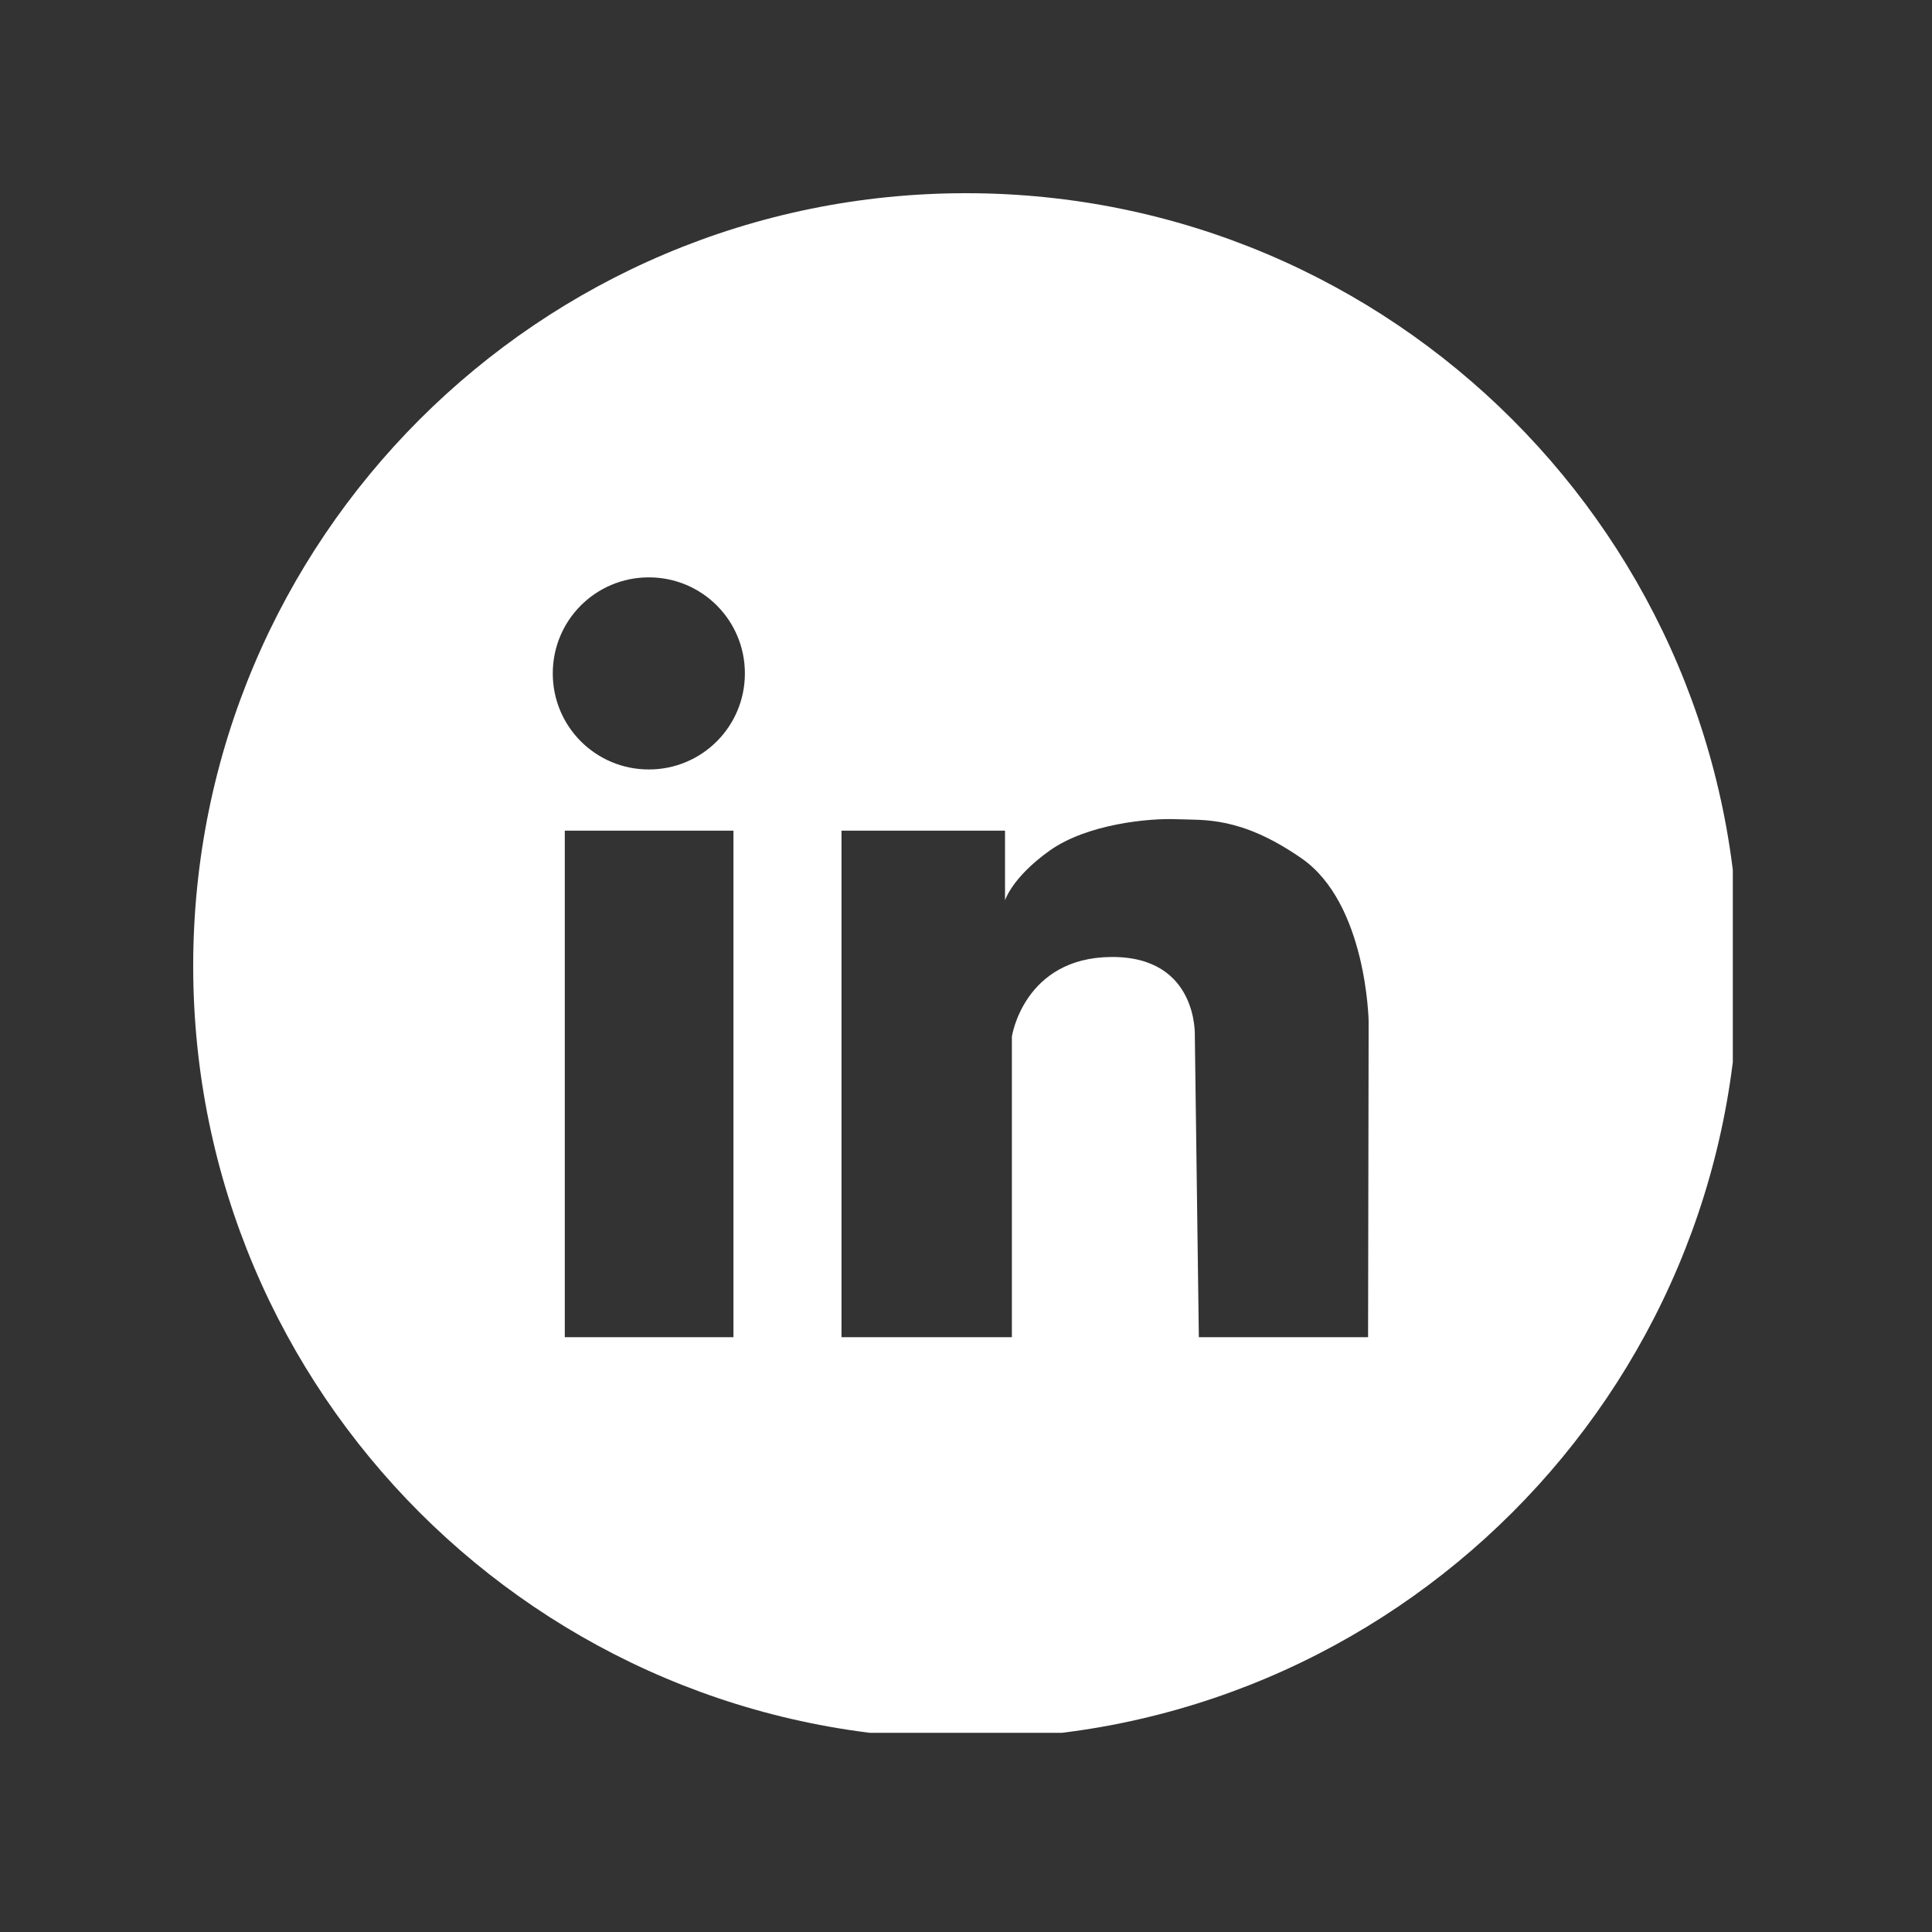 <svg xmlns="http://www.w3.org/2000/svg" xmlns:xlink="http://www.w3.org/1999/xlink" width="500" zoomAndPan="magnify" viewBox="0 0 375 375" height="500" preserveAspectRatio="xMidYMid meet" version="1.0"><rect x="0" y="0" width="375" height="375" fill="#333333" stroke="none"/><defs><clipPath id="0ef940fa56"><path d="M 37.5 37.5 L 336.34 37.5 L 336.34 336.34 L 37.5 336.34 Z M 37.5 37.5 " clip-rule="nonzero"/></clipPath><clipPath id="5cf95a874d"><path d="M 187.492 37.5 C 104.656 37.5 37.5 104.656 37.5 187.492 C 37.5 270.332 104.656 337.488 187.492 337.488 C 270.332 337.488 337.488 270.332 337.488 187.492 C 337.488 104.656 270.332 37.5 187.492 37.5 Z M 187.492 37.5 " clip-rule="nonzero"/></clipPath><clipPath id="589b1f3e13"><path d="M 76.555 76.555 L 296.75 76.555 L 296.75 296.75 L 76.555 296.75 Z M 76.555 76.555 " clip-rule="nonzero"/></clipPath></defs><g clip-path="url(#0ef940fa56)"><g clip-path="url(#5cf95a874d)"><path stroke-linecap="butt" transform="matrix(5.243, 0, 0, 5.243, 37.5, 37.5)" fill="none" stroke-linejoin="miter" d="M 28.609 0 C 12.809 0 -0 12.809 -0 28.609 C -0 44.41 12.809 57.219 28.609 57.219 C 44.41 57.219 57.219 44.41 57.219 28.609 C 57.219 12.809 44.41 0 28.609 0 Z M 28.609 0 " stroke="#ffffff" stroke-width="15.736" stroke-opacity="1" stroke-miterlimit="4"/></g></g><g clip-path="url(#589b1f3e13)"><path fill="#ffffff" d="M 279.855 76.555 L 95.195 76.555 C 84.988 76.555 76.777 84.875 76.777 94.977 L 76.777 279.969 C 76.777 290.18 85.098 298.391 95.195 298.391 L 279.746 298.391 C 289.957 298.391 298.168 290.066 298.168 279.969 L 298.168 94.977 C 298.277 84.875 290.066 76.555 279.855 76.555 Z M 142.359 259.551 L 109.625 259.551 L 109.625 161.227 L 142.359 161.227 Z M 125.938 149.352 C 115.617 149.352 107.293 141.027 107.293 130.707 C 107.293 120.387 115.617 112.066 125.938 112.066 C 136.258 112.066 144.582 120.387 144.582 130.707 C 144.582 141.027 136.258 149.352 125.938 149.352 Z M 265.543 259.551 L 232.695 259.551 L 231.918 201.176 C 231.918 201.176 232.695 185.641 215.715 185.75 C 198.734 185.863 196.406 201.176 196.406 201.176 L 196.406 259.551 L 163.336 259.551 L 163.336 161.227 L 195.074 161.227 L 195.074 174.766 C 195.074 174.766 196.406 170.328 203.73 165.109 C 211.055 159.895 223.148 158.785 228.367 159.008 C 233.582 159.23 240.684 158.34 252.559 166.555 C 265.32 175.32 265.652 198.293 265.652 198.293 Z M 265.543 259.551 " fill-opacity="1" fill-rule="nonzero"/></g></svg>